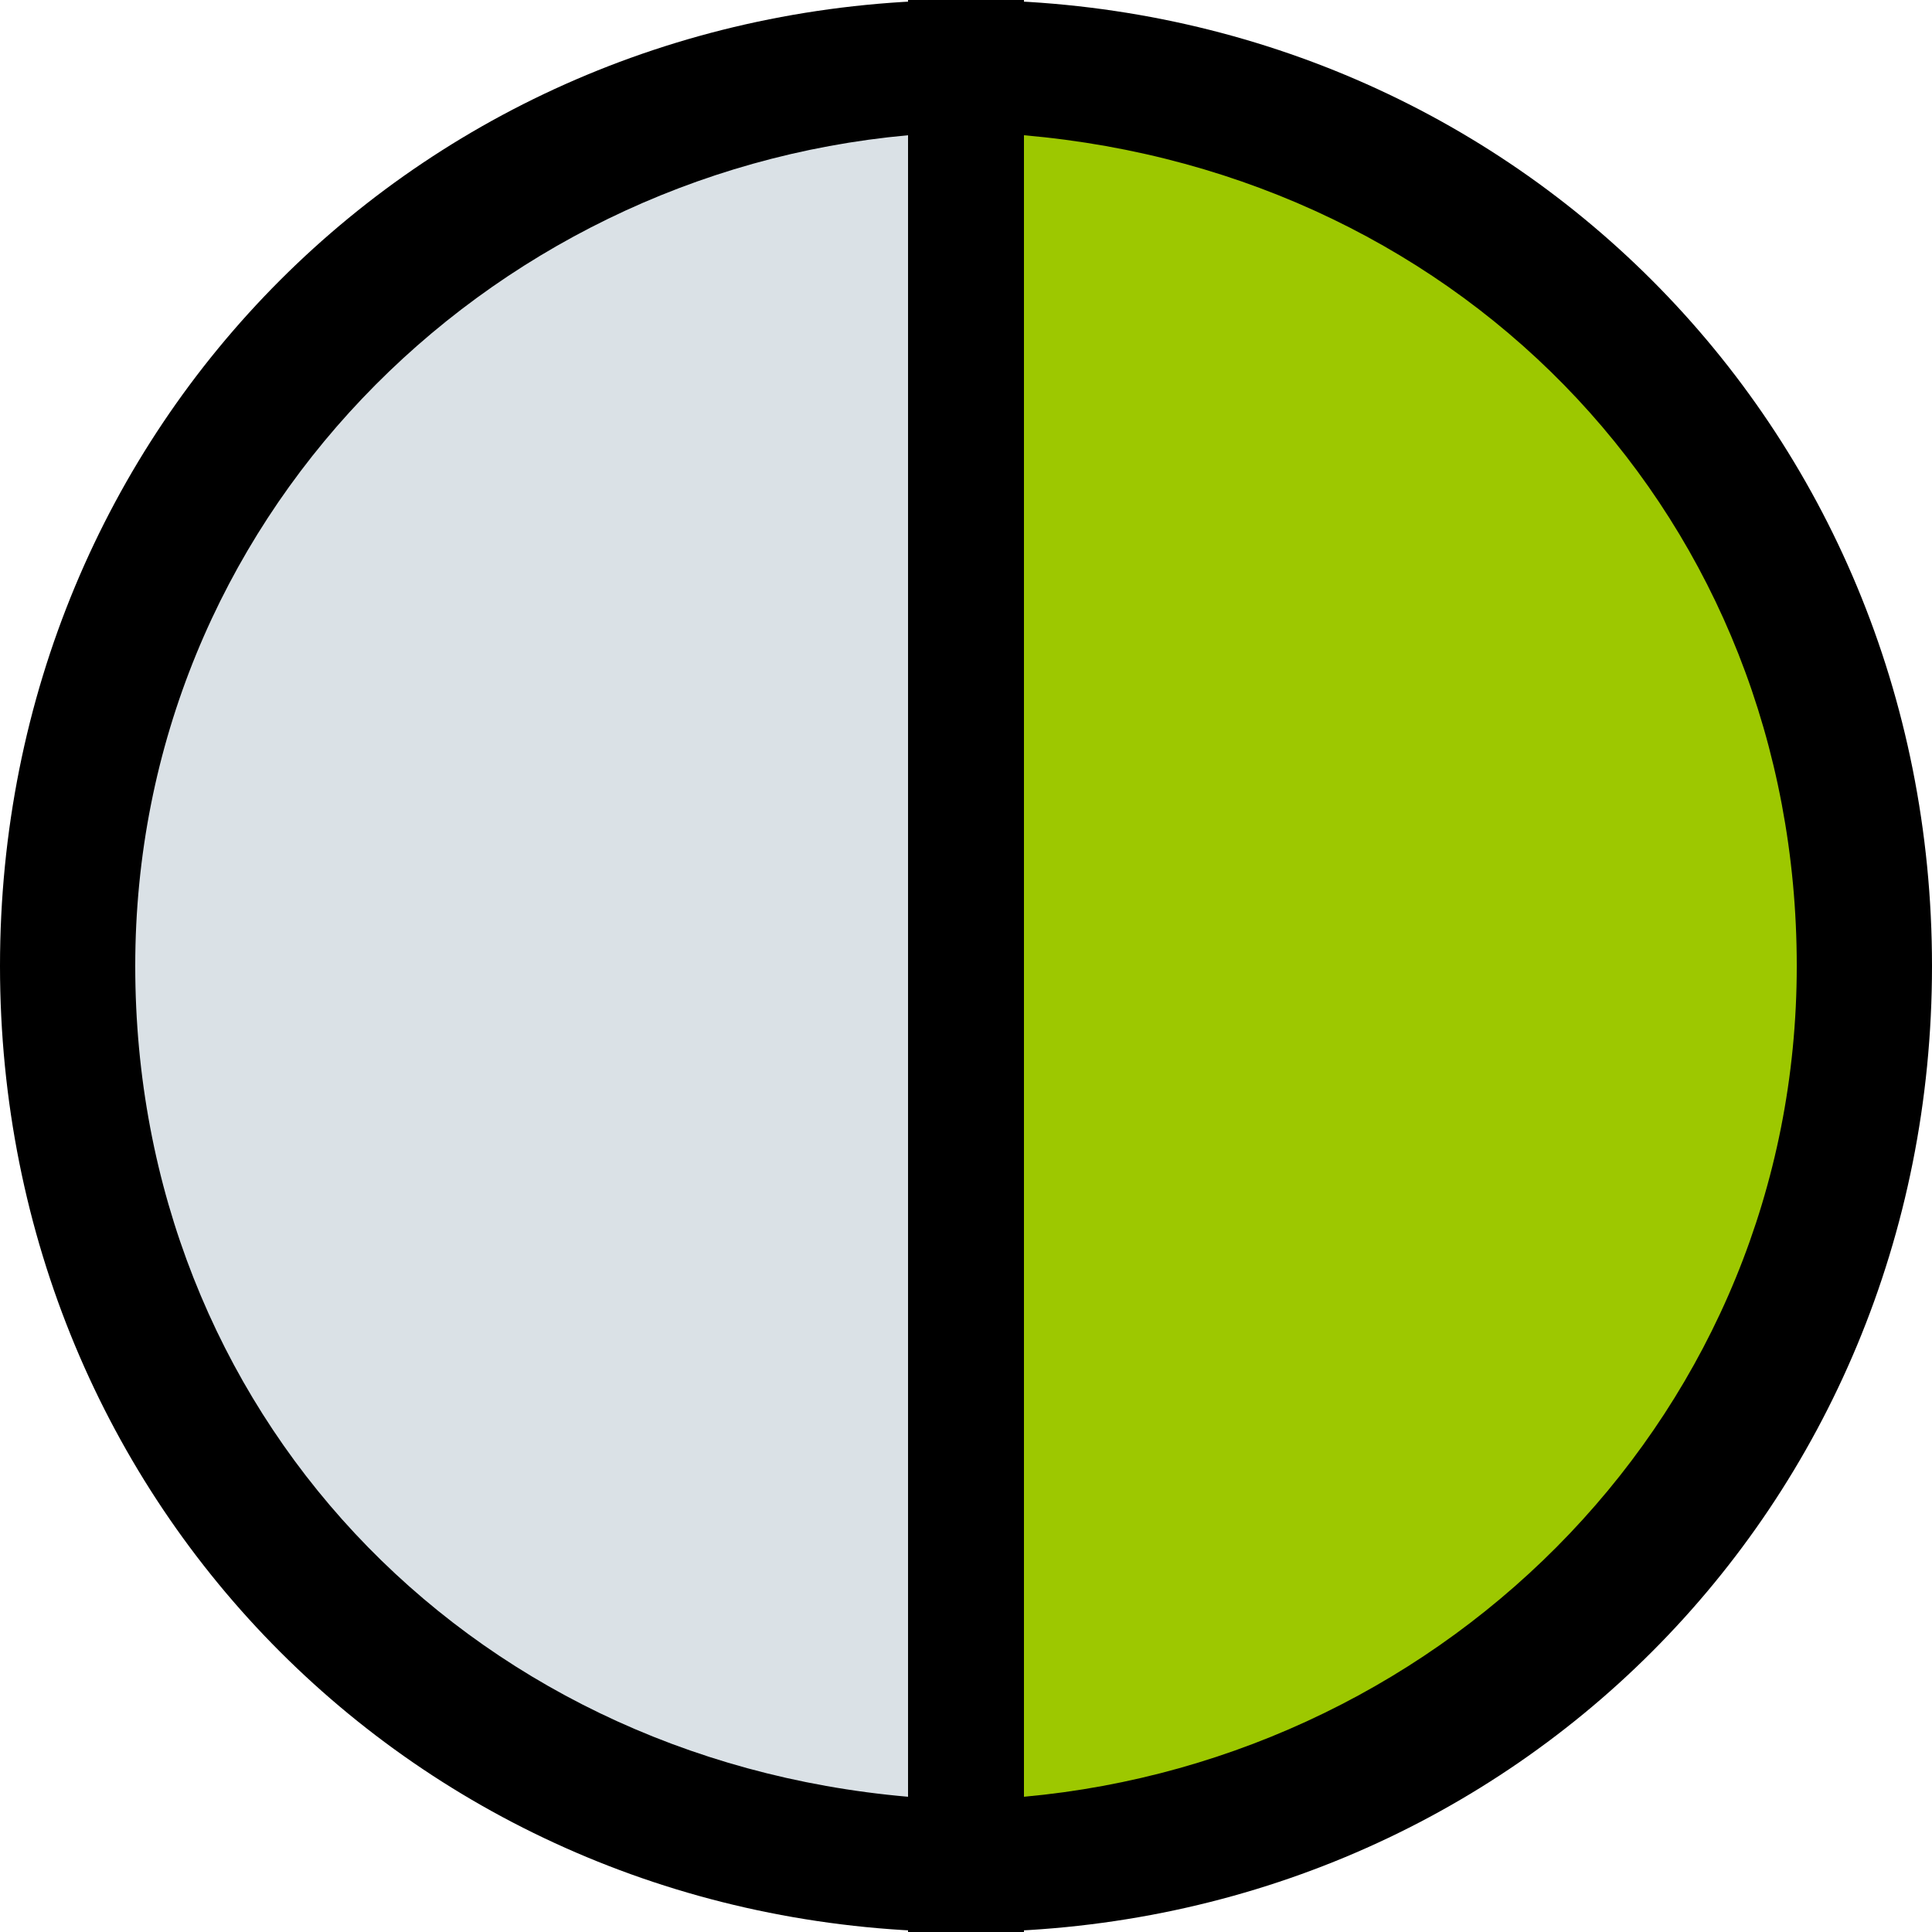<?xml version="1.0" encoding="utf-8"?>
<!-- Generator: Adobe Illustrator 26.2.1, SVG Export Plug-In . SVG Version: 6.00 Build 0)  -->
<svg version="1.1" id="レイヤー_1" xmlns="http://www.w3.org/2000/svg" xmlns:xlink="http://www.w3.org/1999/xlink" x="0px"
	 y="0px" viewBox="0 0 10 10" style="enable-background:new 0 0 10 10;" xml:space="preserve">
<style type="text/css">
	.st0{fill:#9DC800;}
	.st1{fill:#DAE1E6;}
</style>
<g>
	<g>
		<path class="st0" d="M9.7,5c0-2.6-2.1-4.7-4.7-4.7l0,9.3C7.6,9.7,9.7,7.6,9.7,5z"/>
		<path d="M5,10H4.7V0H5c2.8,0,5,2.2,5,5S7.8,10,5,10z M5.3,0.7v8.6c2.2-0.2,4-2,4-4.3S7.6,0.9,5.3,0.7z"/>
	</g>
	<g>
		<path class="st1" d="M0.3,5c0,2.6,2.1,4.7,4.7,4.7V0.3C2.4,0.3,0.3,2.4,0.3,5z"/>
		<path d="M5.3,10H5c-2.8,0-5-2.2-5-5s2.2-5,5-5h0.3V10z M4.7,0.7c-2.2,0.2-4,2-4,4.3s1.7,4.1,4,4.3V0.7z"/>
	</g>
</g>
</svg>
